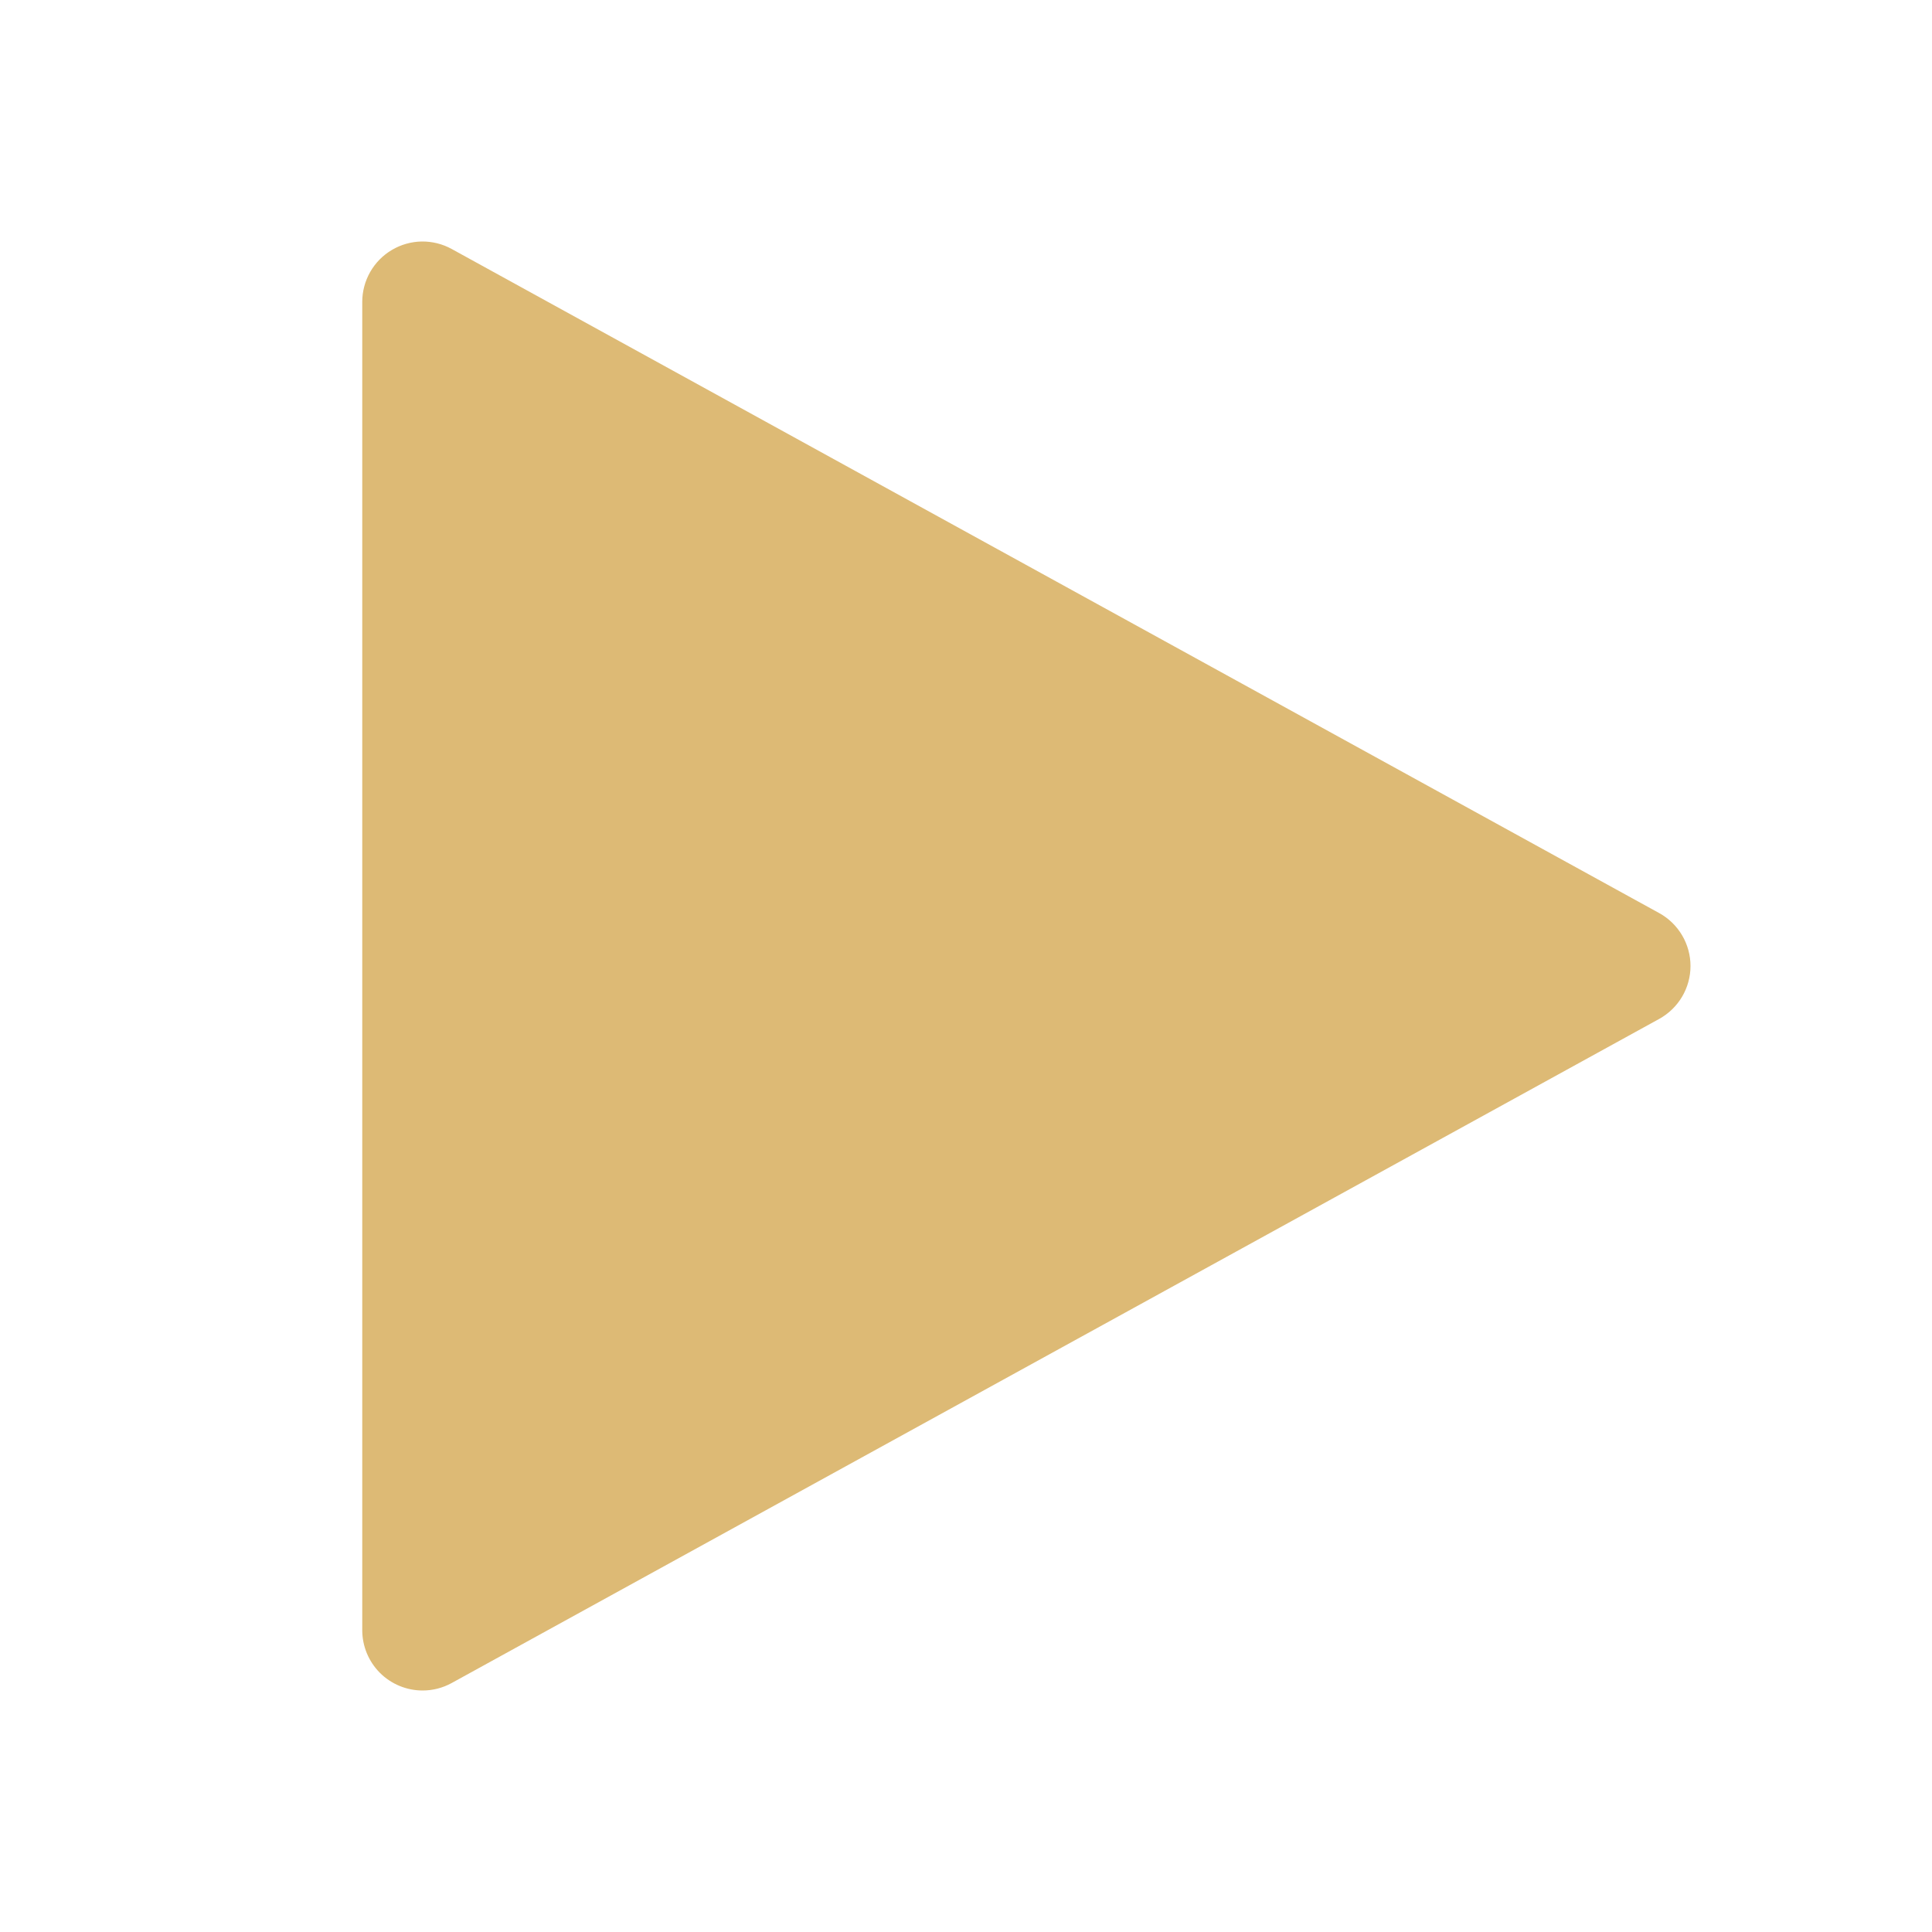 <?xml version="1.0" encoding="UTF-8"?> <svg xmlns="http://www.w3.org/2000/svg" width="42" height="42" viewBox="0 0 42 42" fill="none"> <path d="M9.188 36.75C8.839 36.75 8.506 36.612 8.259 36.366C8.013 36.119 7.875 35.786 7.875 35.438V6.562C7.875 6.334 7.935 6.11 8.048 5.912C8.161 5.714 8.323 5.549 8.52 5.433C8.716 5.317 8.939 5.254 9.167 5.25C9.395 5.247 9.62 5.303 9.82 5.413L36.07 19.85C36.276 19.963 36.447 20.13 36.567 20.332C36.687 20.535 36.75 20.765 36.75 21C36.75 21.235 36.687 21.465 36.567 21.668C36.447 21.87 36.276 22.036 36.07 22.15L9.82 36.587C9.626 36.694 9.409 36.75 9.188 36.75Z" fill="#DDBA75"></path> </svg> 